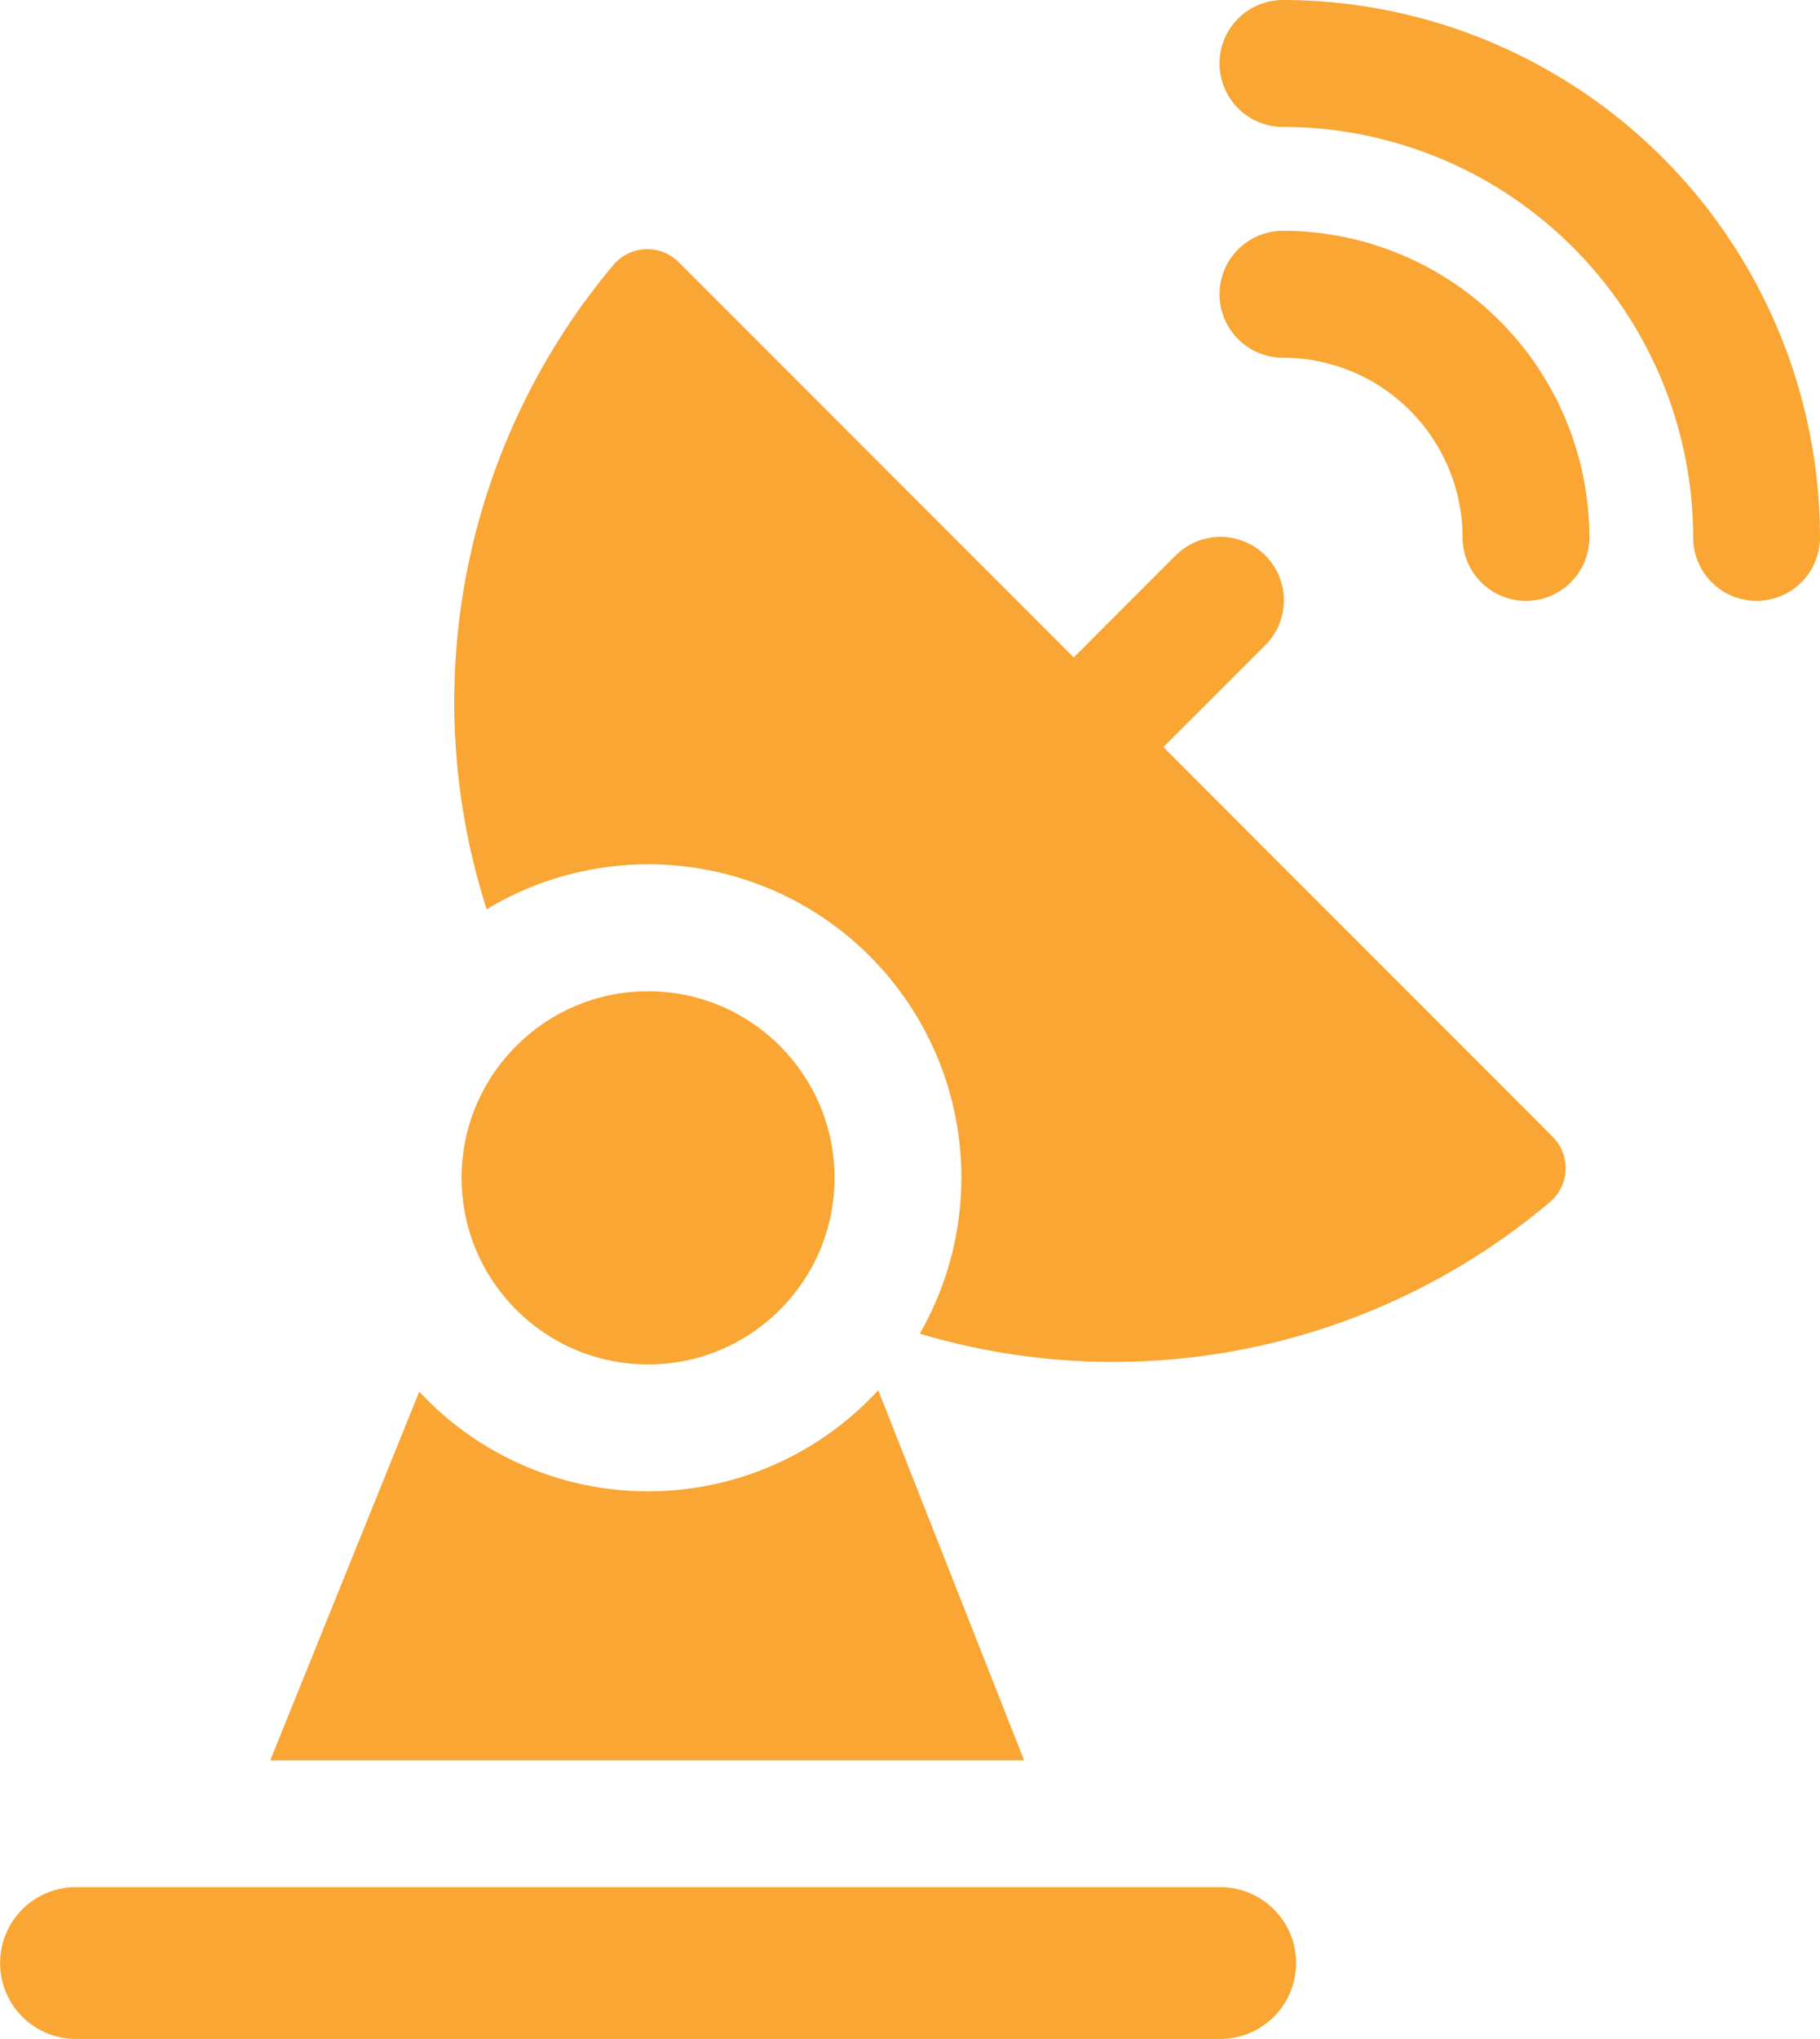 <svg id="satellite-dish" xmlns="http://www.w3.org/2000/svg" width="94.842" height="106.183" viewBox="0 0 94.842 106.183">
  <defs>
    <style>
      .cls-1 {
        fill: #f9a634;
      }
    </style>
  </defs>
  <g id="Group_15" data-name="Group 15" transform="translate(63.551 12.019)">
    <path id="Path_45" data-name="Path 45" class="cls-1" d="M337.083,57.953a3.3,3.3,0,1,0,0,6.609,9.369,9.369,0,0,1,9.359,9.359,3.3,3.3,0,1,0,6.609,0,15.986,15.986,0,0,0-15.968-15.968Z" transform="translate(-333.778 -57.953)"/>
  </g>
  <g id="Group_16" data-name="Group 16" transform="translate(63.551)">
    <path id="Path_46" data-name="Path 46" class="cls-1" d="M337.083,0a3.3,3.3,0,0,0,0,6.609A21.4,21.4,0,0,1,358.46,27.987a3.3,3.3,0,1,0,6.609,0A28.018,28.018,0,0,0,337.083,0Z" transform="translate(-333.778)"/>
  </g>
  <g id="Group_17" data-name="Group 17" transform="translate(24.054 51.622)">
    <circle id="Ellipse_141" data-name="Ellipse 141" class="cls-1" cx="9.717" cy="9.717" r="9.717"/>
  </g>
  <g id="Group_18" data-name="Group 18" transform="translate(23.695 12.976)">
    <path id="Path_47" data-name="Path 47" class="cls-1" d="M178.527,88.5l5.31-5.31a3.3,3.3,0,0,0-4.673-4.673l-5.31,5.31L153.271,63.244a2.314,2.314,0,0,0-3.389.125,35.376,35.376,0,0,0-6.621,33.574,16.315,16.315,0,0,1,22.57,22.1,35.27,35.27,0,0,0,32.857-6.87,2.313,2.313,0,0,0,.122-3.386Z" transform="translate(-141.596 -62.566)"/>
  </g>
  <g id="Group_19" data-name="Group 19" transform="translate(14.083 72.398)">
    <path id="Path_48" data-name="Path 48" class="cls-1" d="M126.932,349.091a16.292,16.292,0,0,1-23.919.075l-7.764,19.2h39.284Z" transform="translate(-95.249 -349.091)"/>
  </g>
  <g id="Group_20" data-name="Group 20" transform="translate(0 98.277)">
    <path id="Path_49" data-name="Path 49" class="cls-1" d="M90.931,473.878H31.3a3.953,3.953,0,0,0,0,7.906H90.931a3.953,3.953,0,0,0,0-7.906Z" transform="translate(-27.343 -473.878)"/>
  </g>
</svg>
